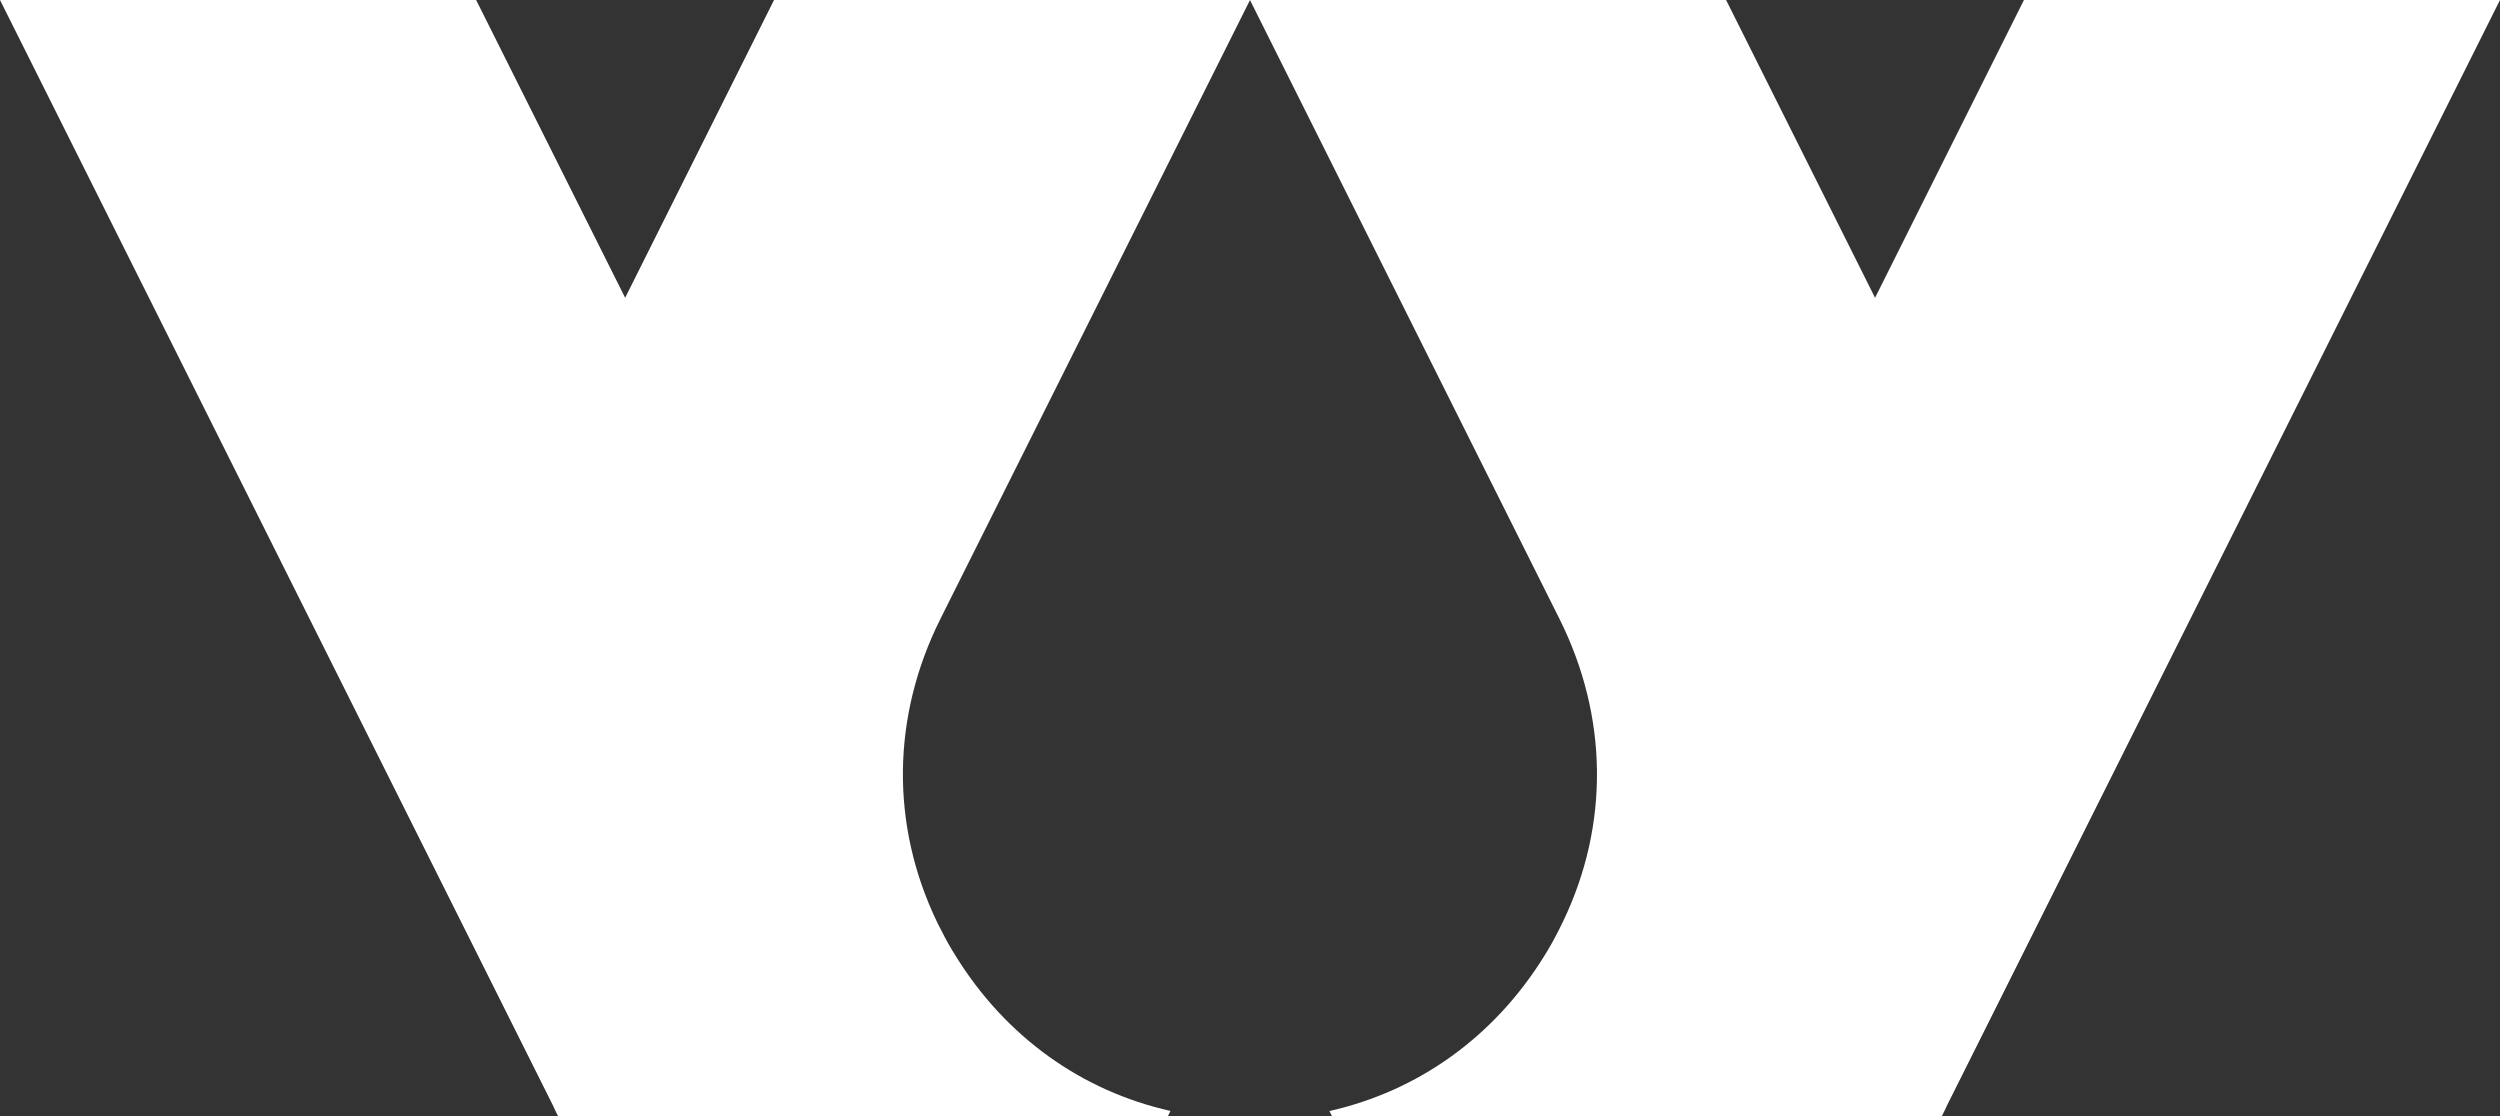 <svg viewBox="0 0 369.91 165.17" xmlns="http://www.w3.org/2000/svg" data-name="Layer 2" id="Layer_2">
  <rect x="0" y="0" width="369.91" height="165.17" fill="#333333" stroke="none"/>
  <defs>
    <style>
      .cls-1 {
        fill: #fff;
      }
    </style>
  </defs>
  <g id="Logos">
    <g>
      <path d="M92.5,44.06L70.45,0H0l81.9,163.73.08.2c.2.41.39.83.61,1.24h90.21l.39-.79c-13.15-2.95-24.39-10.97-31.8-22.96-.77-1.22-1.48-2.48-2.11-3.76-.26-.47-.49-.93-.71-1.4-6.79-14.24-6.65-30.22.57-44.67l10.59-21.17L184.96,0h-70.43l-22.03,44.06Z" class="cls-1"></path>
      <path d="M299.47,0l-22.03,44.06L255.4,0h-70.45l35.22,70.43,10.59,21.17c7.21,14.45,7.36,30.44.55,44.67l-.69,1.4c-.65,1.28-1.34,2.54-2.11,3.76-7.42,11.99-18.65,20-31.8,22.96l.39.79h90.21c.2-.41.41-.83.61-1.24l.08-.2L369.91,0h-70.45Z" class="cls-1"></path>
    </g>
  </g>
</svg>